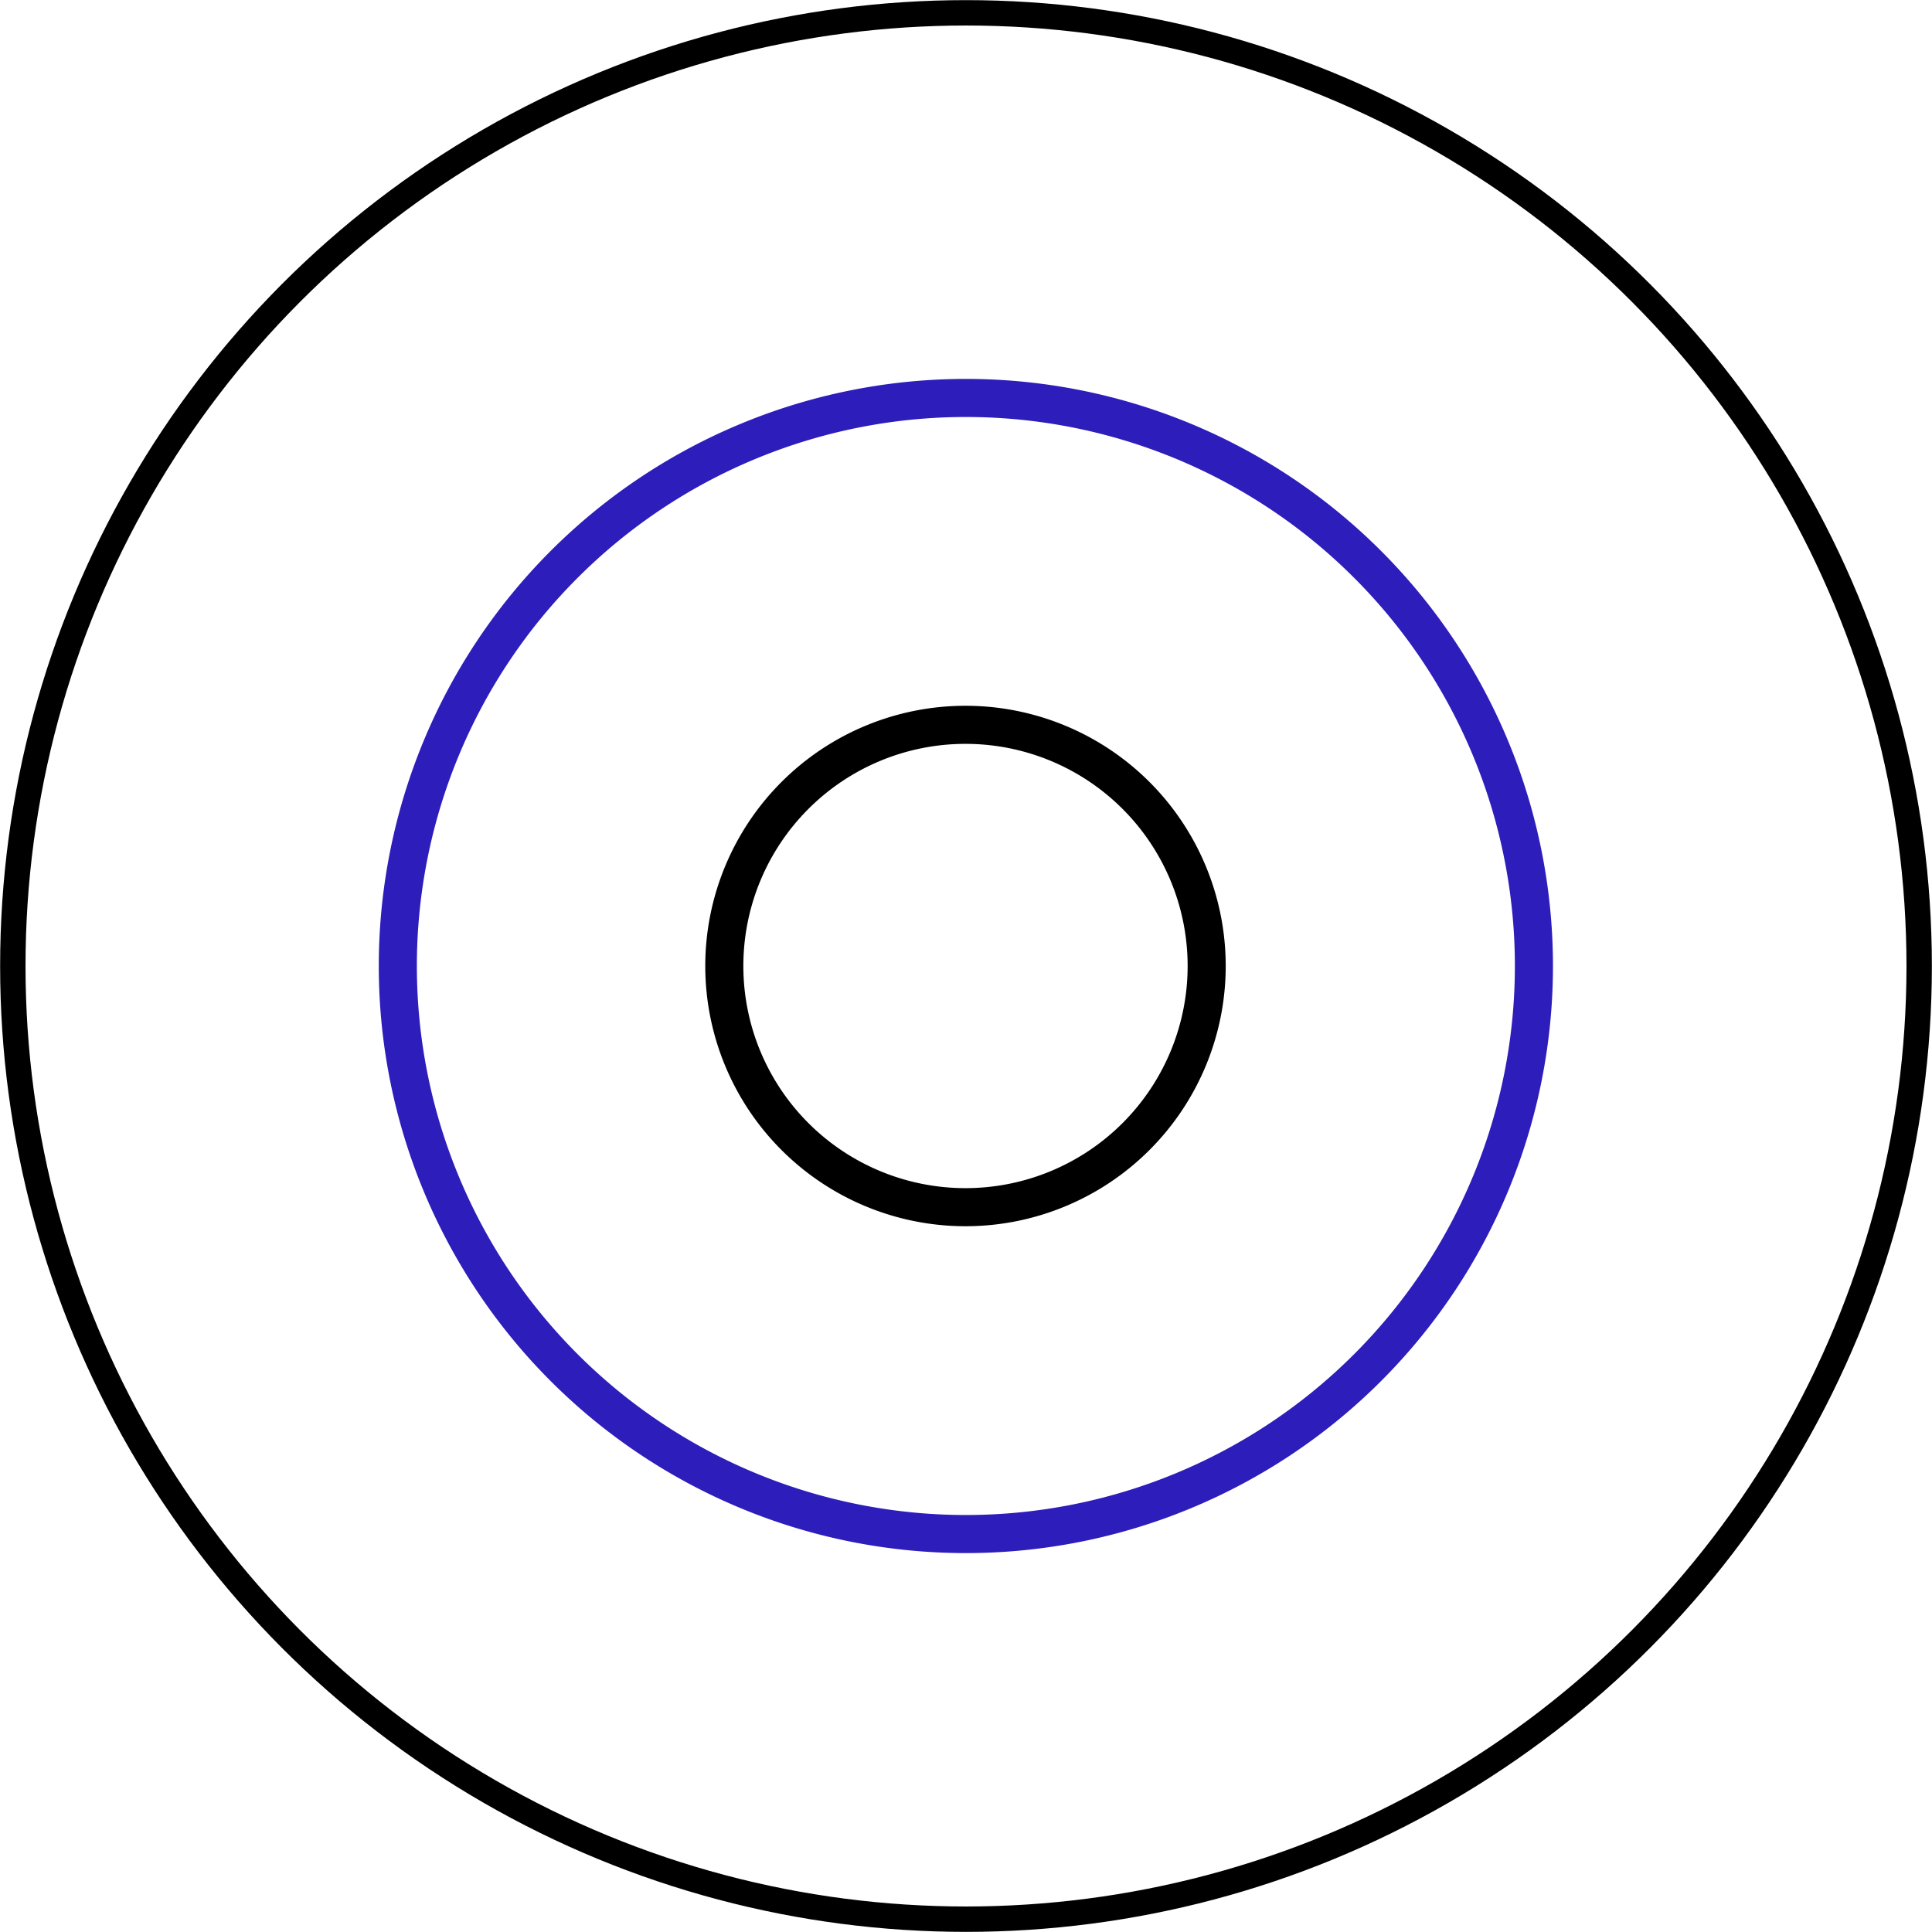 <svg xmlns="http://www.w3.org/2000/svg" viewBox="0 0 152.2 152.2"><defs><style>.cls-1,.cls-2,.cls-3{fill:none;stroke-linecap:round;}.cls-1,.cls-3{stroke:#000;}.cls-1,.cls-2{stroke-miterlimit:10;stroke-width:3px;}.cls-2{stroke:#2d1dba;}.cls-3{stroke-miterlimit:10;stroke-width:2px;}</style></defs><g id="Layer_2" data-name="Layer 2"><g id="Layer_1-2" data-name="Layer 1"><g id="Layer_2-2" data-name="Layer 2"><g id="OBJECTS"><path class="cls-1" d="M95.06,76.1a19,19,0,1,1-19-19A19,19,0,0,1,95.06,76.1Z"></path><path class="cls-2" d="M120.84,76.1A44.75,44.75,0,1,1,76.09,31.35h0A44.75,44.75,0,0,1,120.84,76.1Z"></path><circle class="cls-3" cx="76.1" cy="76.1" r="75.09"></circle></g></g></g></g></svg>
